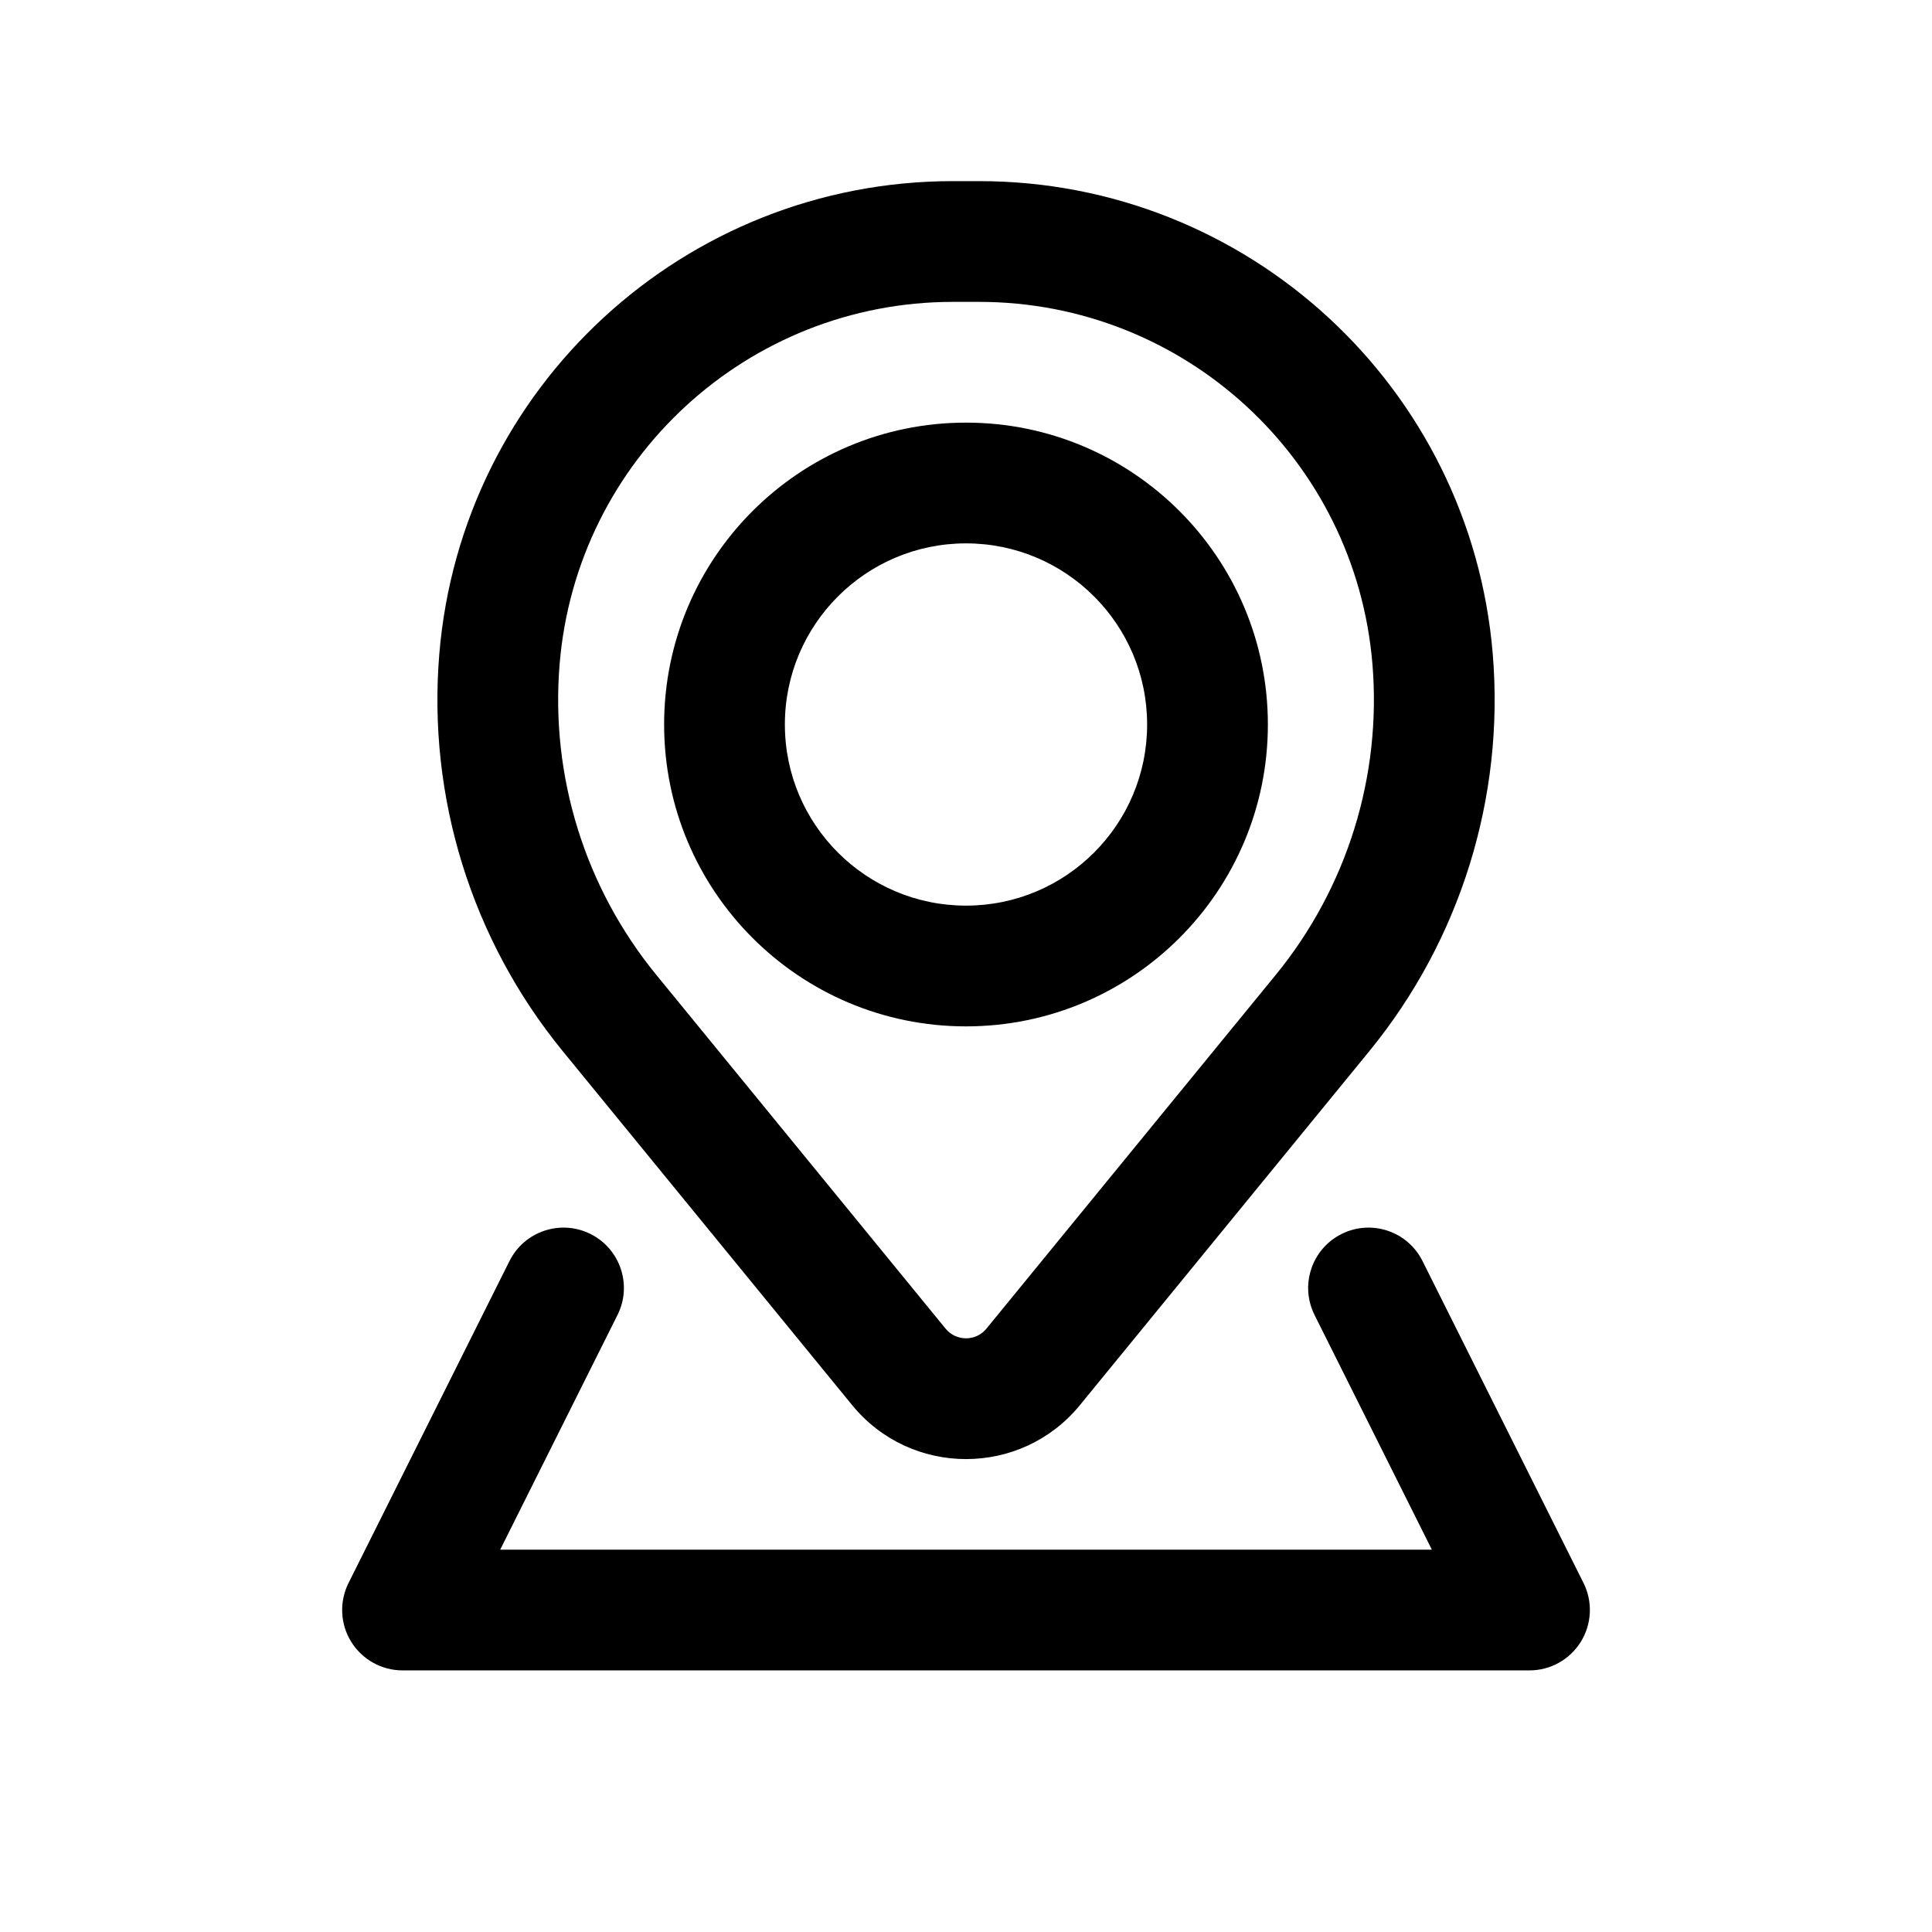 <?xml version="1.0" encoding="UTF-8" standalone="no"?><svg width='32' height='32' viewBox='0 0 32 32' fill='none' xmlns='http://www.w3.org/2000/svg'>
<path fill-rule='evenodd' clip-rule='evenodd' d='M11 12C11 9.239 13.239 7 16 7C18.762 7 21 9.239 21 12C21 14.761 18.762 17 16 17C13.239 17 11 14.761 11 12ZM16 9C14.344 9 13 10.343 13 12C13 13.657 14.344 15 16 15C17.657 15 19 13.657 19 12C19 10.343 17.657 9 16 9Z' fill='black'/>
<path fill-rule='evenodd' clip-rule='evenodd' d='M7.276 10.836C7.641 6.408 11.341 3 15.784 3H16.216C20.66 3 24.36 6.408 24.725 10.836C24.921 13.21 24.188 15.567 22.68 17.411L17.887 23.273C16.912 24.465 15.089 24.465 14.114 23.273L9.321 17.411C7.813 15.567 7.08 13.21 7.276 10.836ZM15.784 5C12.382 5 9.548 7.61 9.269 11.001C9.116 12.858 9.689 14.702 10.869 16.145L15.662 22.007C15.837 22.22 16.164 22.22 16.338 22.007L21.132 16.145C22.311 14.702 22.885 12.858 22.732 11.001C22.452 7.61 19.619 5 16.216 5H15.784Z' fill='black'/>
<path d='M10.228 21.78C10.475 21.287 10.275 20.686 9.781 20.439C9.287 20.192 8.686 20.392 8.439 20.886L5.773 26.219C5.618 26.529 5.634 26.898 5.816 27.192C5.999 27.487 6.32 27.667 6.667 27.667H25.334C25.68 27.667 26.002 27.487 26.184 27.192C26.366 26.898 26.383 26.529 26.228 26.219L23.561 20.886C23.314 20.392 22.714 20.192 22.22 20.439C21.726 20.686 21.526 21.287 21.773 21.78L23.716 25.667H8.285L10.228 21.78Z' fill='black'/>
</svg>
